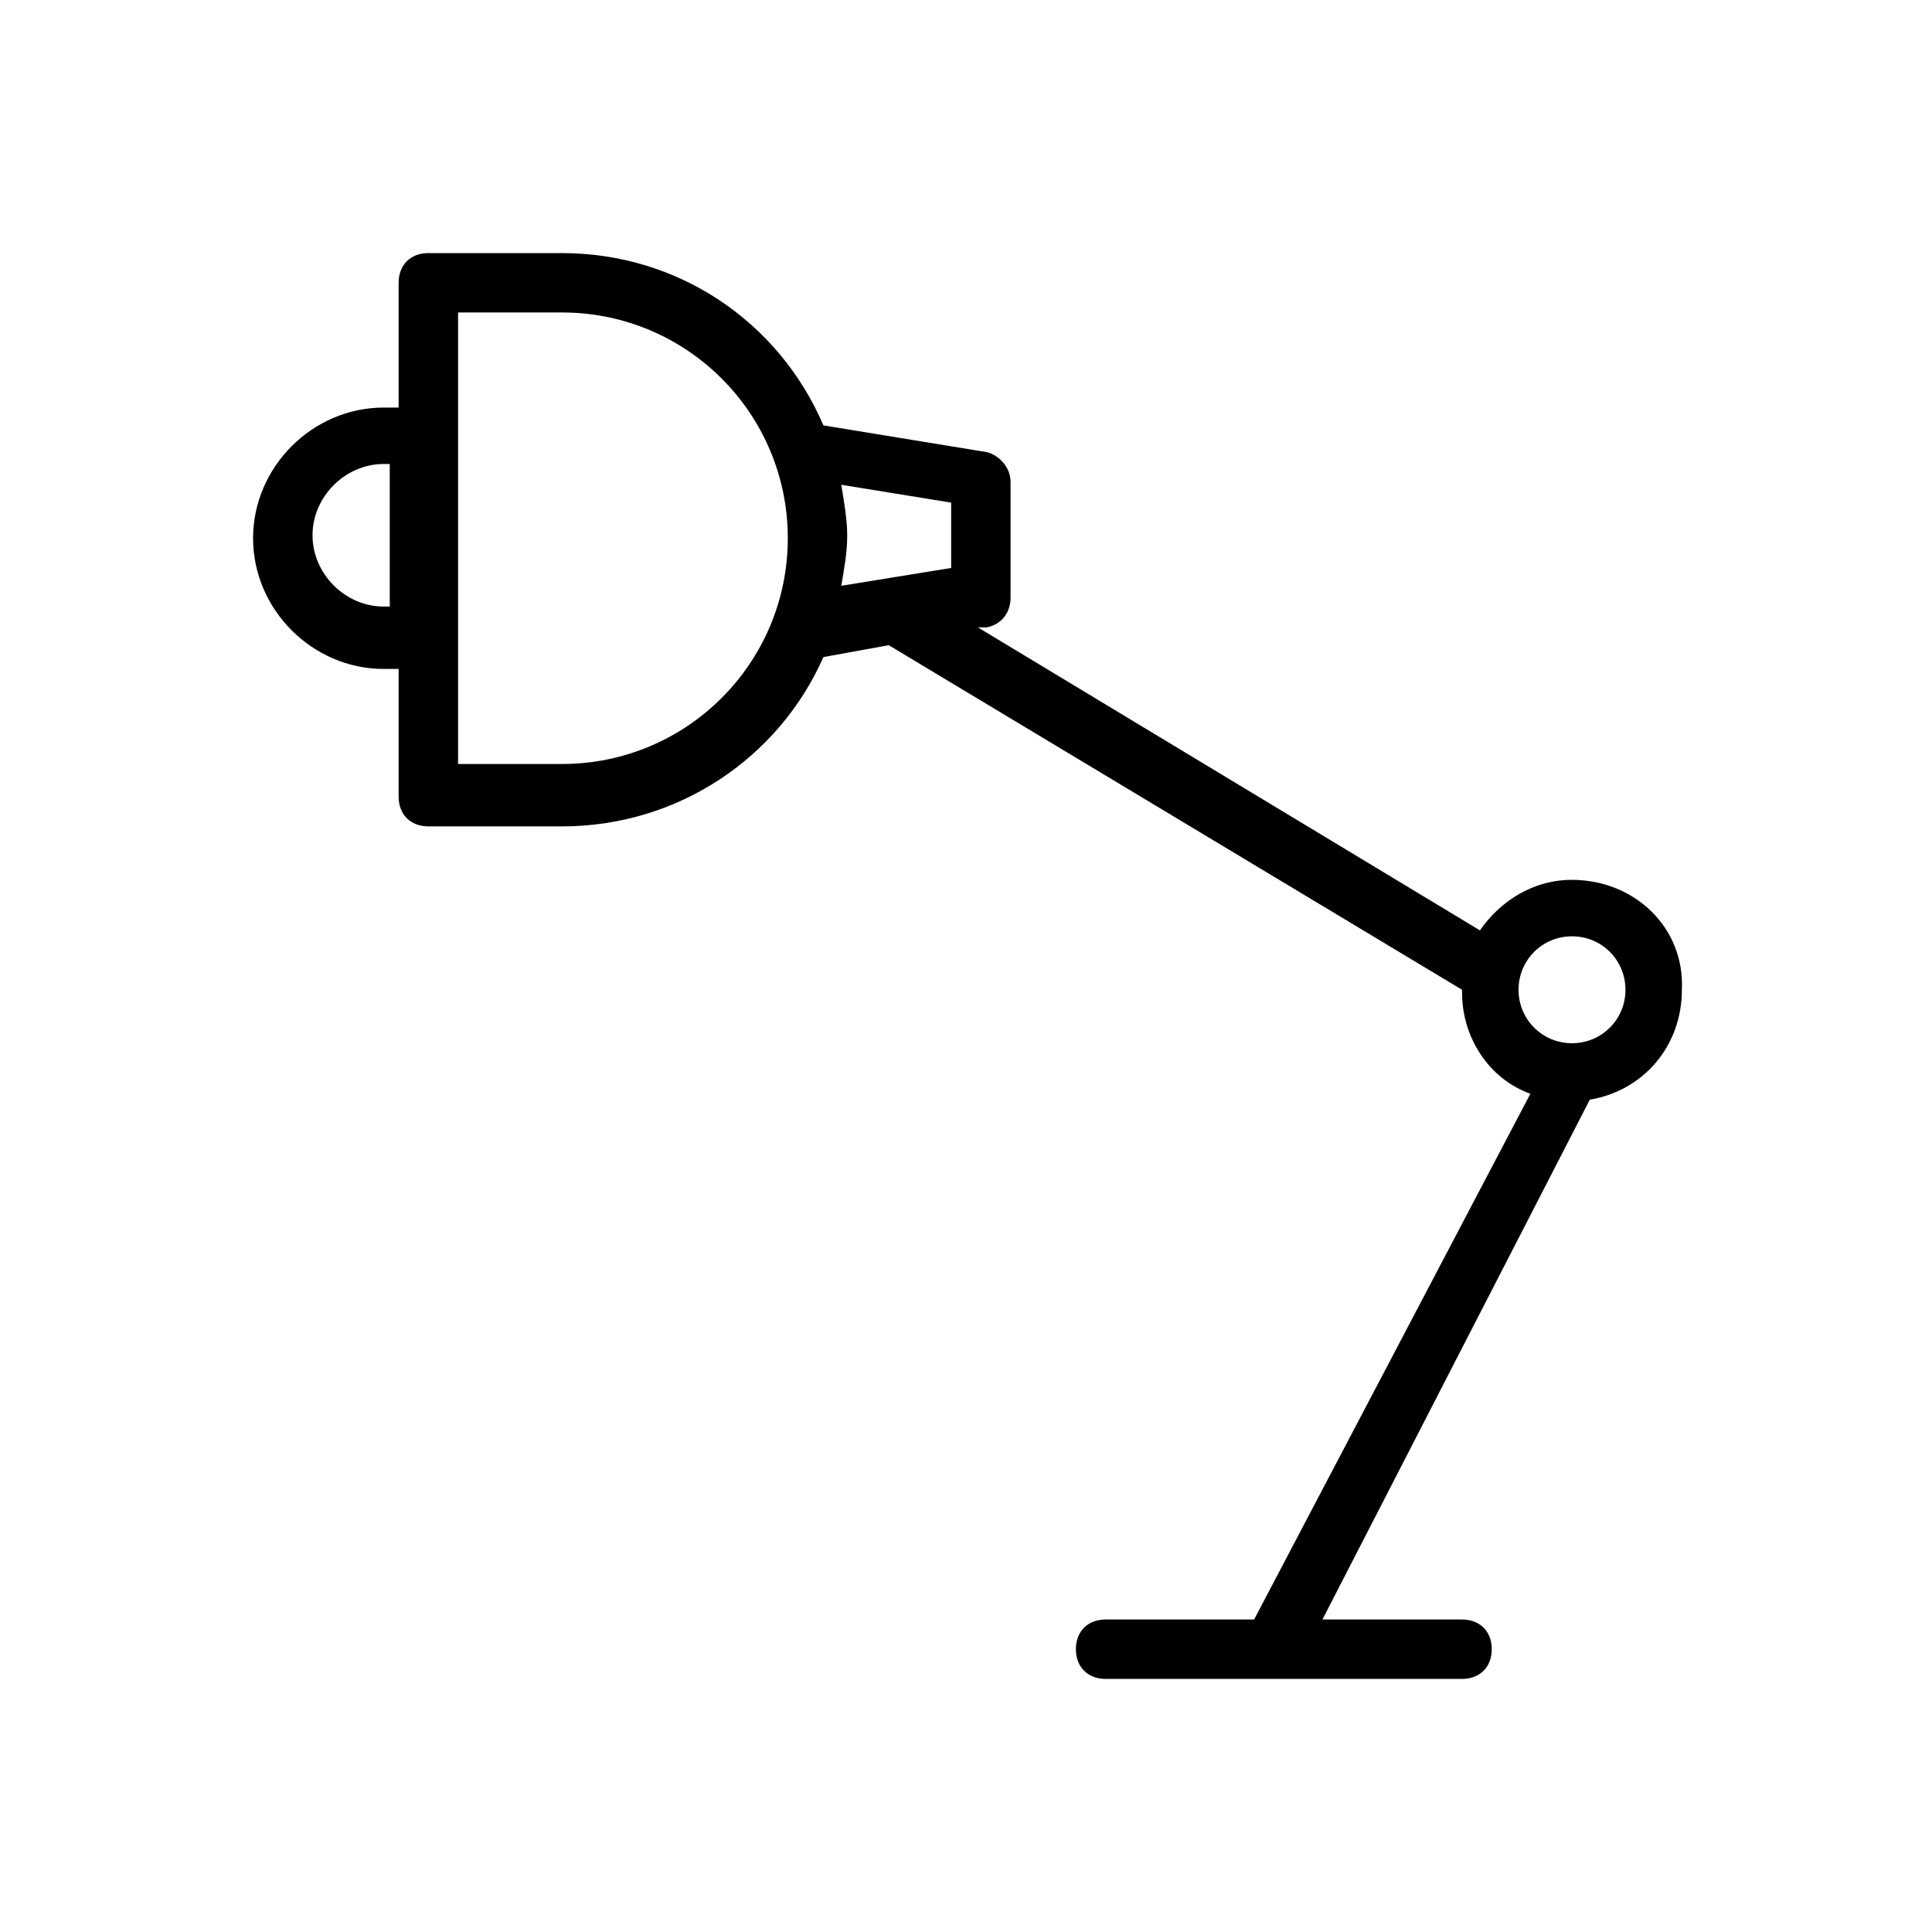<?xml version="1.0" encoding="UTF-8"?>
<!-- Uploaded to: ICON Repo, www.svgrepo.com, Generator: ICON Repo Mixer Tools -->
<svg fill="#000000" width="800px" height="800px" version="1.1" viewBox="144 144 512 512" xmlns="http://www.w3.org/2000/svg">
 <path d="m560.59 377.17c-10.234 0-18.895 5.512-24.402 13.383l-133.04-80.293h2.363c3.938-0.789 6.297-3.938 6.297-7.871v-30.699c0-3.938-3.148-7.086-6.297-7.871l-43.297-7.086c-11.809-27.555-38.574-45.66-69.277-45.66h-35.426c-4.723 0-7.871 3.148-7.871 7.871v33.062h-3.938c-18.895 0-34.637 15.742-34.637 34.637s15.742 34.637 34.637 34.637h3.938v33.852c0 4.723 3.148 7.871 7.871 7.871h35.426c30.699 0 57.465-18.105 69.273-44.871l17.32-3.148 151.93 91.316v0.789c0 11.809 7.086 22.828 18.105 26.766l-73.211 139.33h-39.359c-4.723 0-7.871 3.148-7.871 7.871 0 4.723 3.148 7.871 7.871 7.871h94.465c4.723 0 7.871-3.148 7.871-7.871 0-4.723-3.148-7.871-7.871-7.871h-37l70.852-137.76c14.168-2.363 24.402-14.168 24.402-29.125 0.785-16.531-12.598-29.129-29.129-29.129zm-313.3-72.422h-1.574c-10.234 0-18.895-8.66-18.895-18.895 0-10.234 8.66-18.895 18.895-18.895h1.574zm45.656 41.723h-27.551v-119.66h27.551c33.062 0 59.828 26.766 59.828 59.828s-26.766 59.828-59.828 59.828zm74-73.996 29.125 4.723v17.32l-29.125 4.723c0.789-4.723 1.574-8.66 1.574-13.383 0-3.938-0.789-8.66-1.574-13.383zm193.65 147.99c-7.871 0-14.168-6.297-14.168-14.168s6.297-14.168 14.168-14.168c7.871 0 14.168 6.297 14.168 14.168 0.004 7.871-6.293 14.168-14.168 14.168z"/>
</svg>